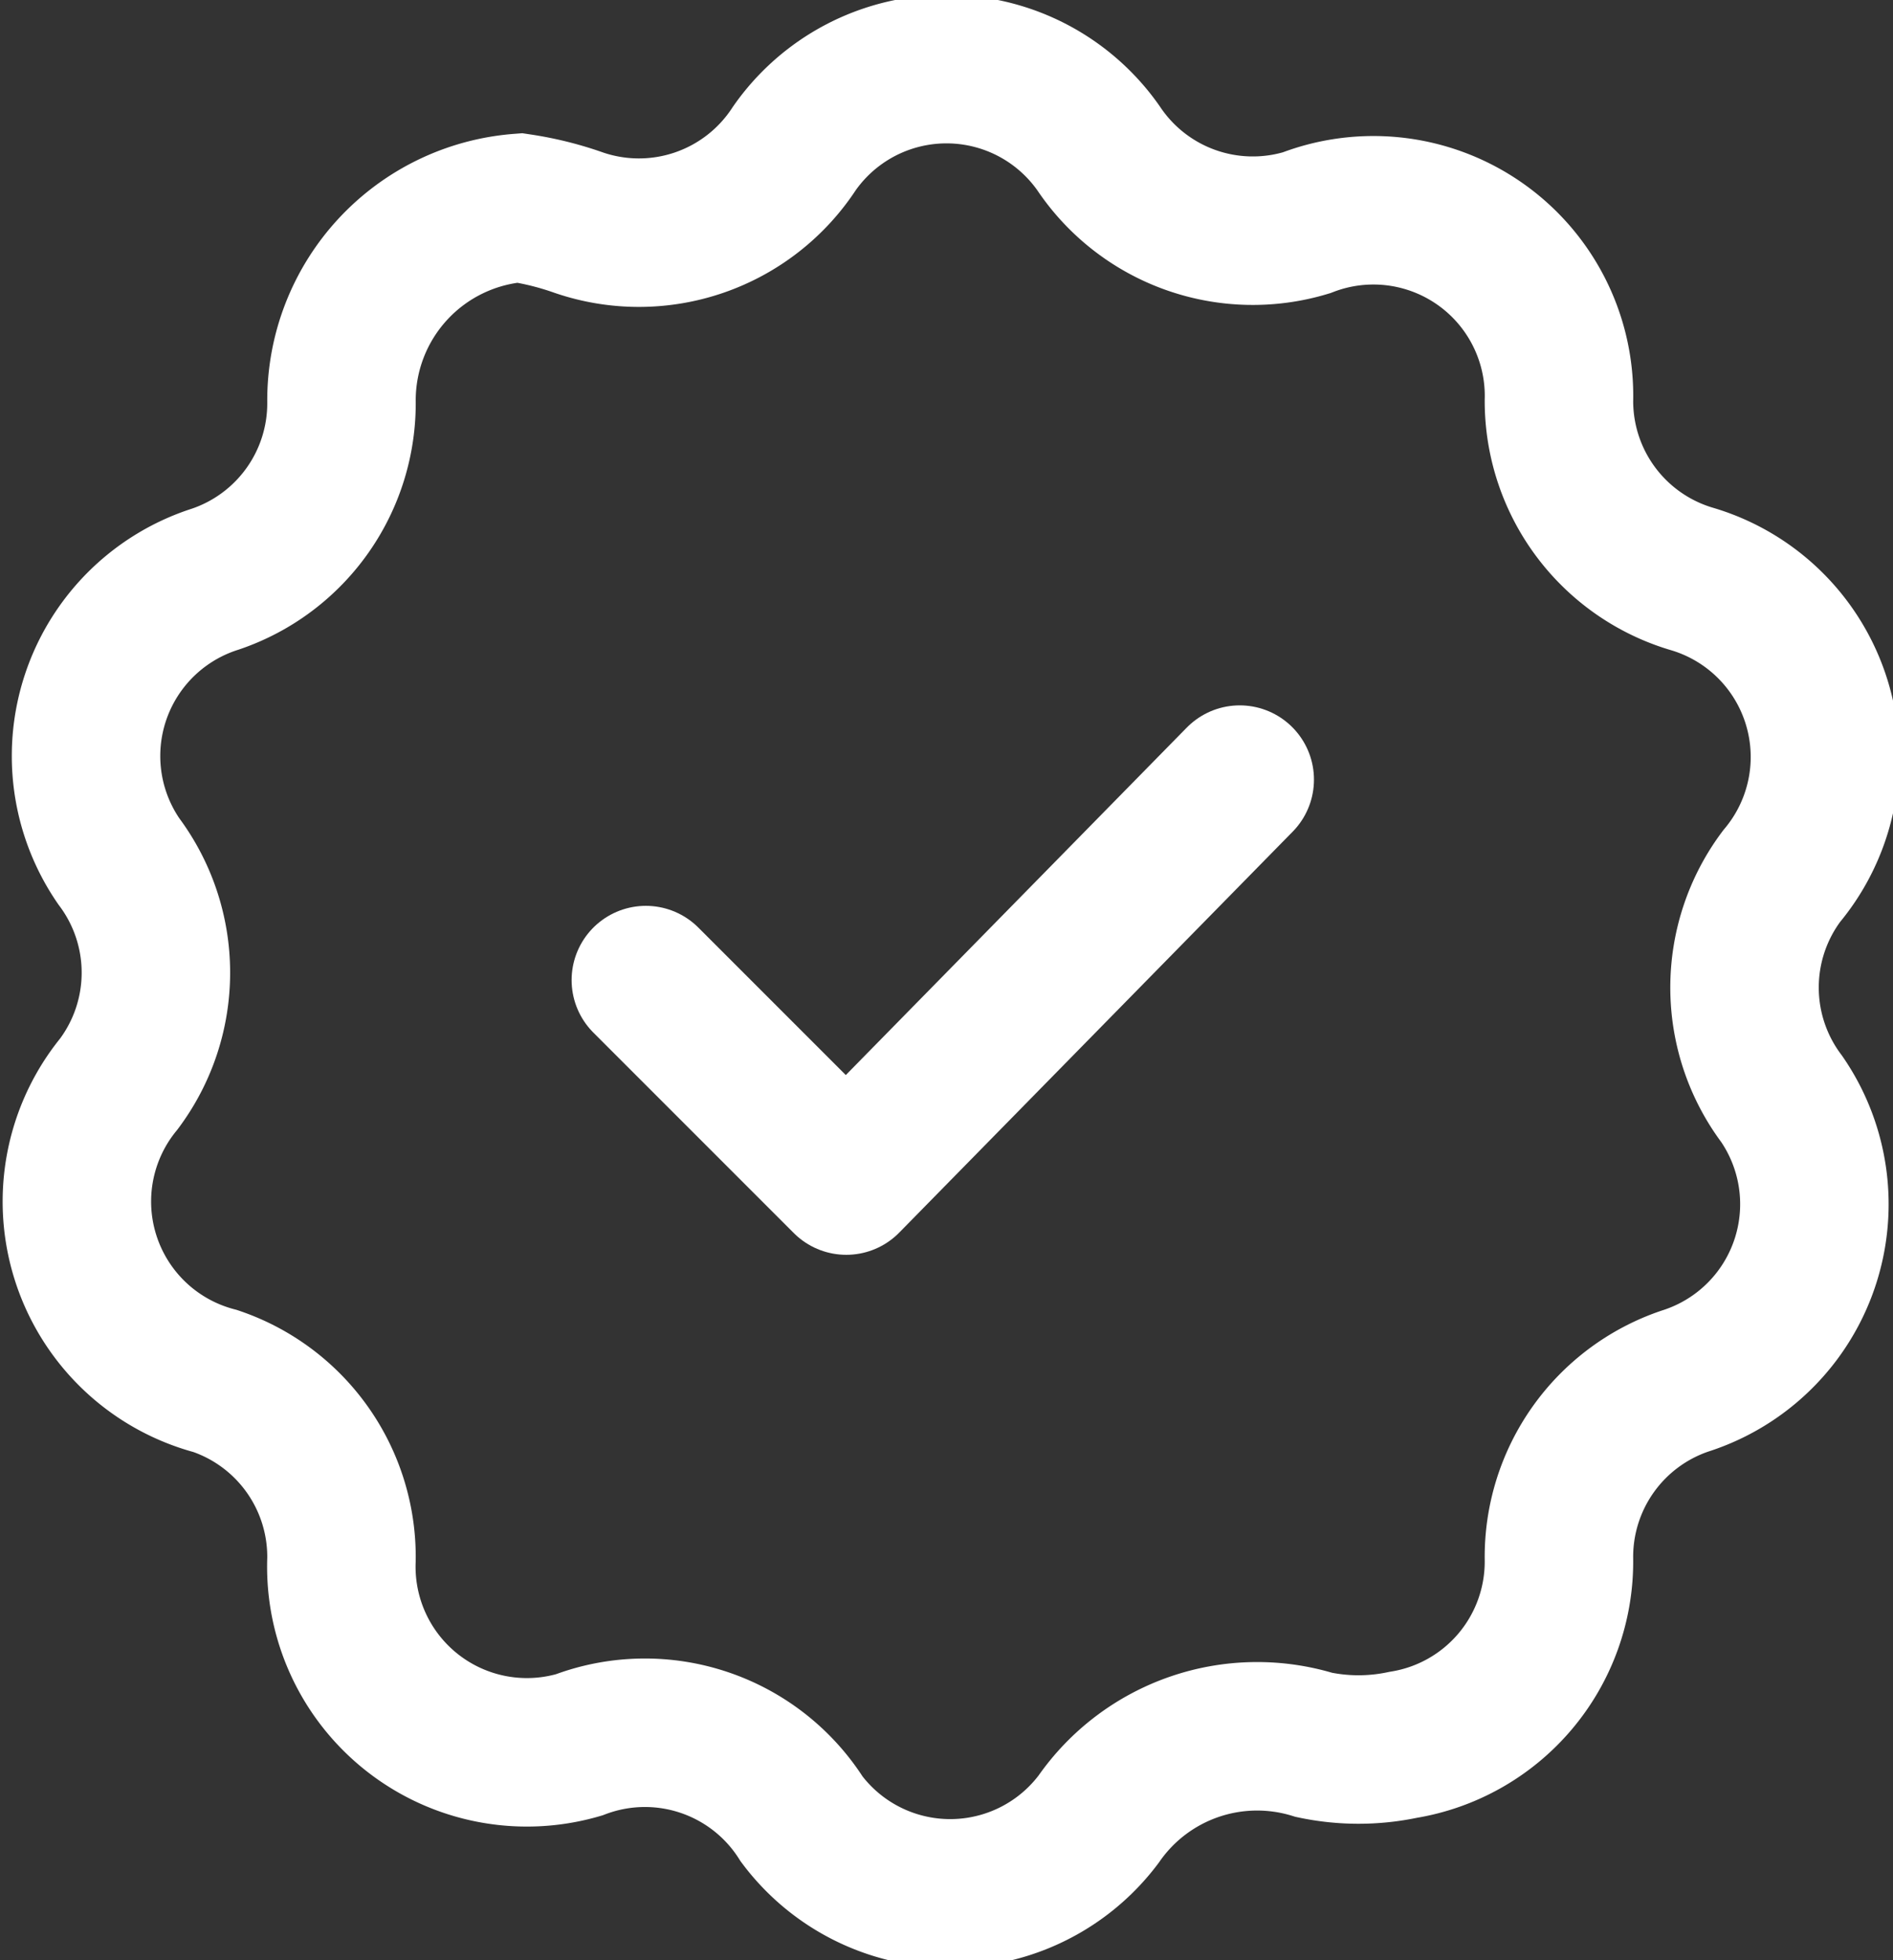 <svg xmlns="http://www.w3.org/2000/svg" viewBox="0 0 25.5 26.4"><rect x="0" y="0" width="25.5" height="26.4" fill="#333333" stroke="none"/><path d="M22.7 18.6A2.5 2.5 0 0 0 21 21a2.5 2.5 0 0 1-2.1 2.5 2.9 2.9 0 0 1-1.2 0 2.6 2.6 0 0 0-2.9 1 2.5 2.5 0 0 1-4 0 2.5 2.5 0 0 0-3-1A2.5 2.5 0 0 1 4.6 21a2.5 2.5 0 0 0-1.7-2.4 2.5 2.5 0 0 1-1.3-4 2.5 2.5 0 0 0 0-3 2.5 2.5 0 0 1 1.3-3.8 2.5 2.5 0 0 0 1.7-2.4A2.6 2.6 0 0 1 7 2.8a4.3 4.3 0 0 1 .8.2 2.5 2.5 0 0 0 2.9-1 2.5 2.5 0 0 1 4.1 0 2.5 2.5 0 0 0 2.8 1A2.5 2.5 0 0 1 21 5.4a2.5 2.5 0 0 0 1.8 2.4 2.5 2.5 0 0 1 1.2 4 2.5 2.5 0 0 0 0 3 2.5 2.5 0 0 1-1.3 3.8Z" fill="none" stroke="#fff" stroke-miterlimit="10" stroke-width="2"/><path d="m8.7 13.2 2.7 2.7 5.3-5.4" fill="none" stroke="#fff" stroke-linecap="round" stroke-linejoin="round" stroke-width="2"/></svg>